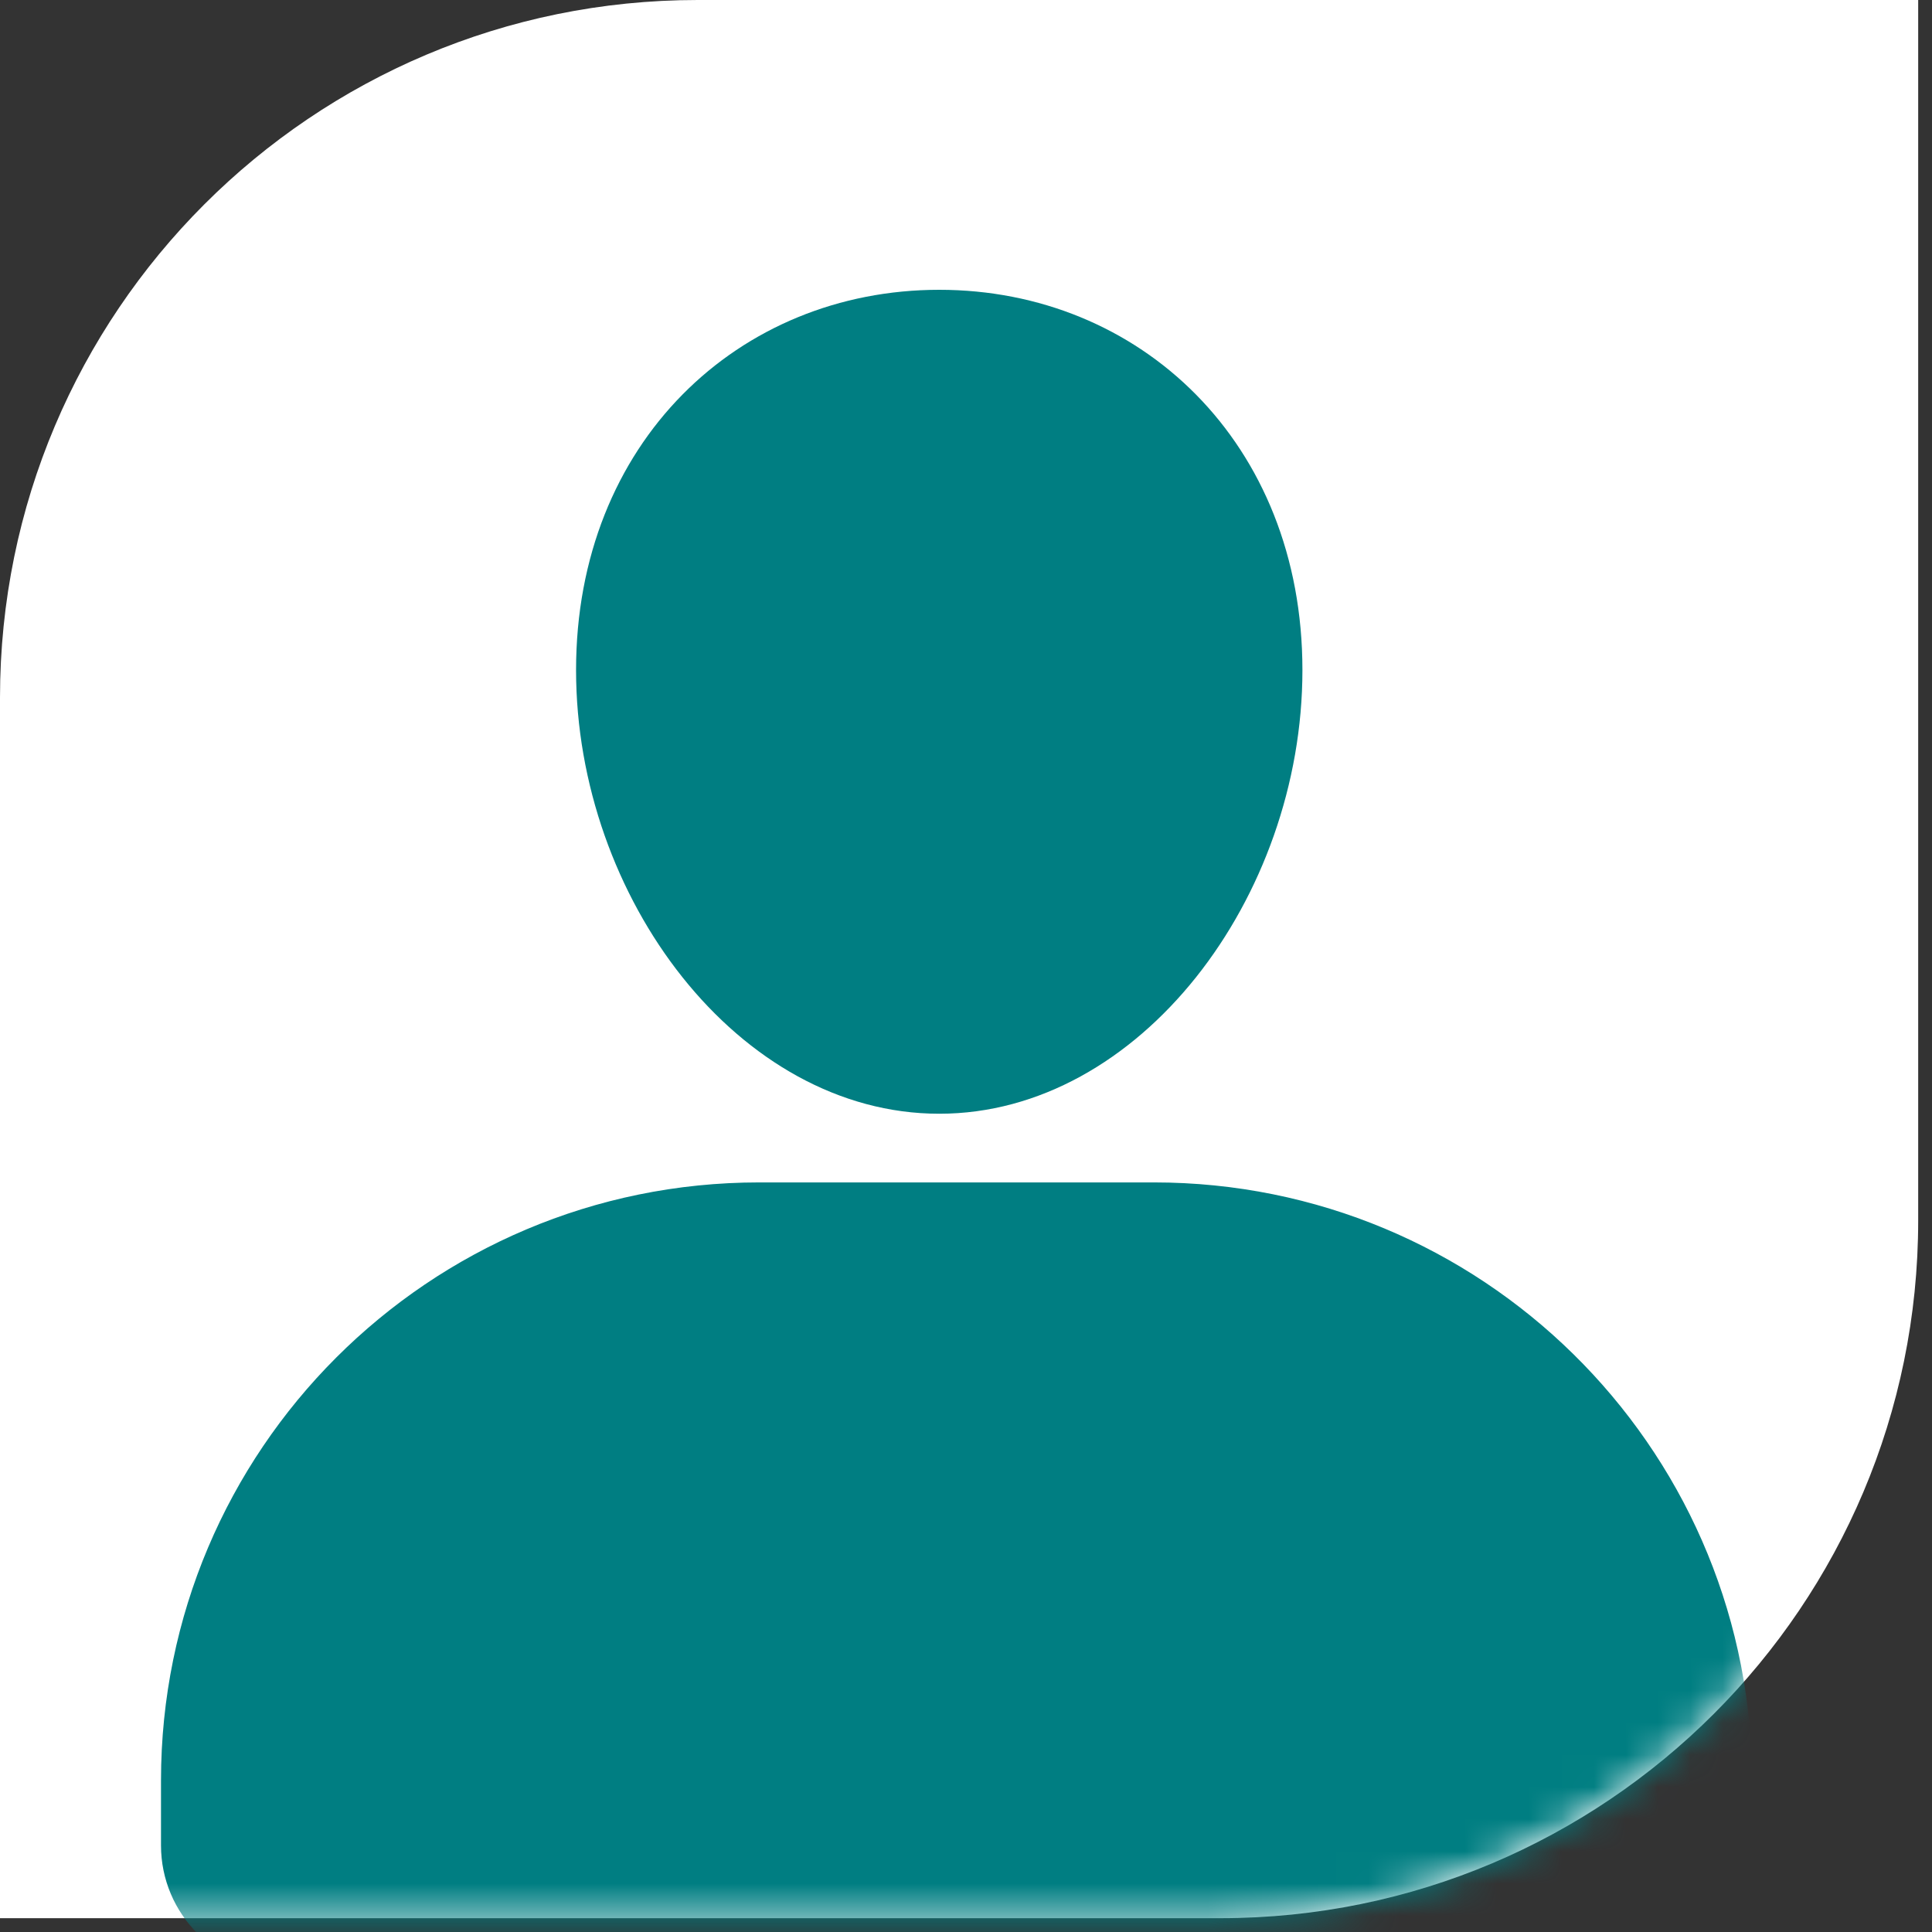 <?xml version="1.0" encoding="UTF-8"?>
<svg   viewBox="0 0 60 60" version="1.1" xmlns="http://www.w3.org/2000/svg" xmlns:xlink="http://www.w3.org/1999/xlink">
    <rect x="0" y="0" width="60" height="60" fill="#333333" stroke="none"/>
    <title>Casecoach Candidate Success@1.5x</title>
    <defs>
        <path d="M21.667,0 L59.571,0 L59.571,0 L59.571,37.904 C59.571,49.87 49.87,59.571 37.904,59.571 L0,59.571 L0,59.571 L0,21.667 C2.08728049e-15,9.7 9.7,5.75086346e-15 21.667,0 Z" id="path-1"></path>
    </defs>
    <g id="Page-1" stroke="none" stroke-width="1" fill="none" fill-rule="evenodd">
        <g id="Combined-Shape-Copy-3">
            <mask id="mask-2" fill="white">
                <use xlink:href="#path-1"></use>
            </mask>
            <use id="Mask" fill="#FFFFFF" xlink:href="#path-1"></use>
            <path d="M35.836,36.721 C45.982,36.721 54.229,44.856 54.409,54.959 L54.412,55.296 L54.412,57.309 C54.412,59.445 52.68,61.176 50.545,61.176 L8.867,61.176 C6.731,61.176 5,59.445 5,57.309 L5,55.296 C5,45.037 13.317,36.721 23.576,36.721 L35.836,36.721 Z M29.169,9 C35.398,9 40.448,13.744 40.448,20.81 C40.448,27.876 35.398,34.588 29.169,34.588 C22.94,34.588 17.89,27.876 17.89,20.81 C17.89,13.744 22.94,9 29.169,9 Z" id="Combined-Shape" fill="#007e82" mask="url(#mask-2)"></path>
        </g>
    </g>
</svg>